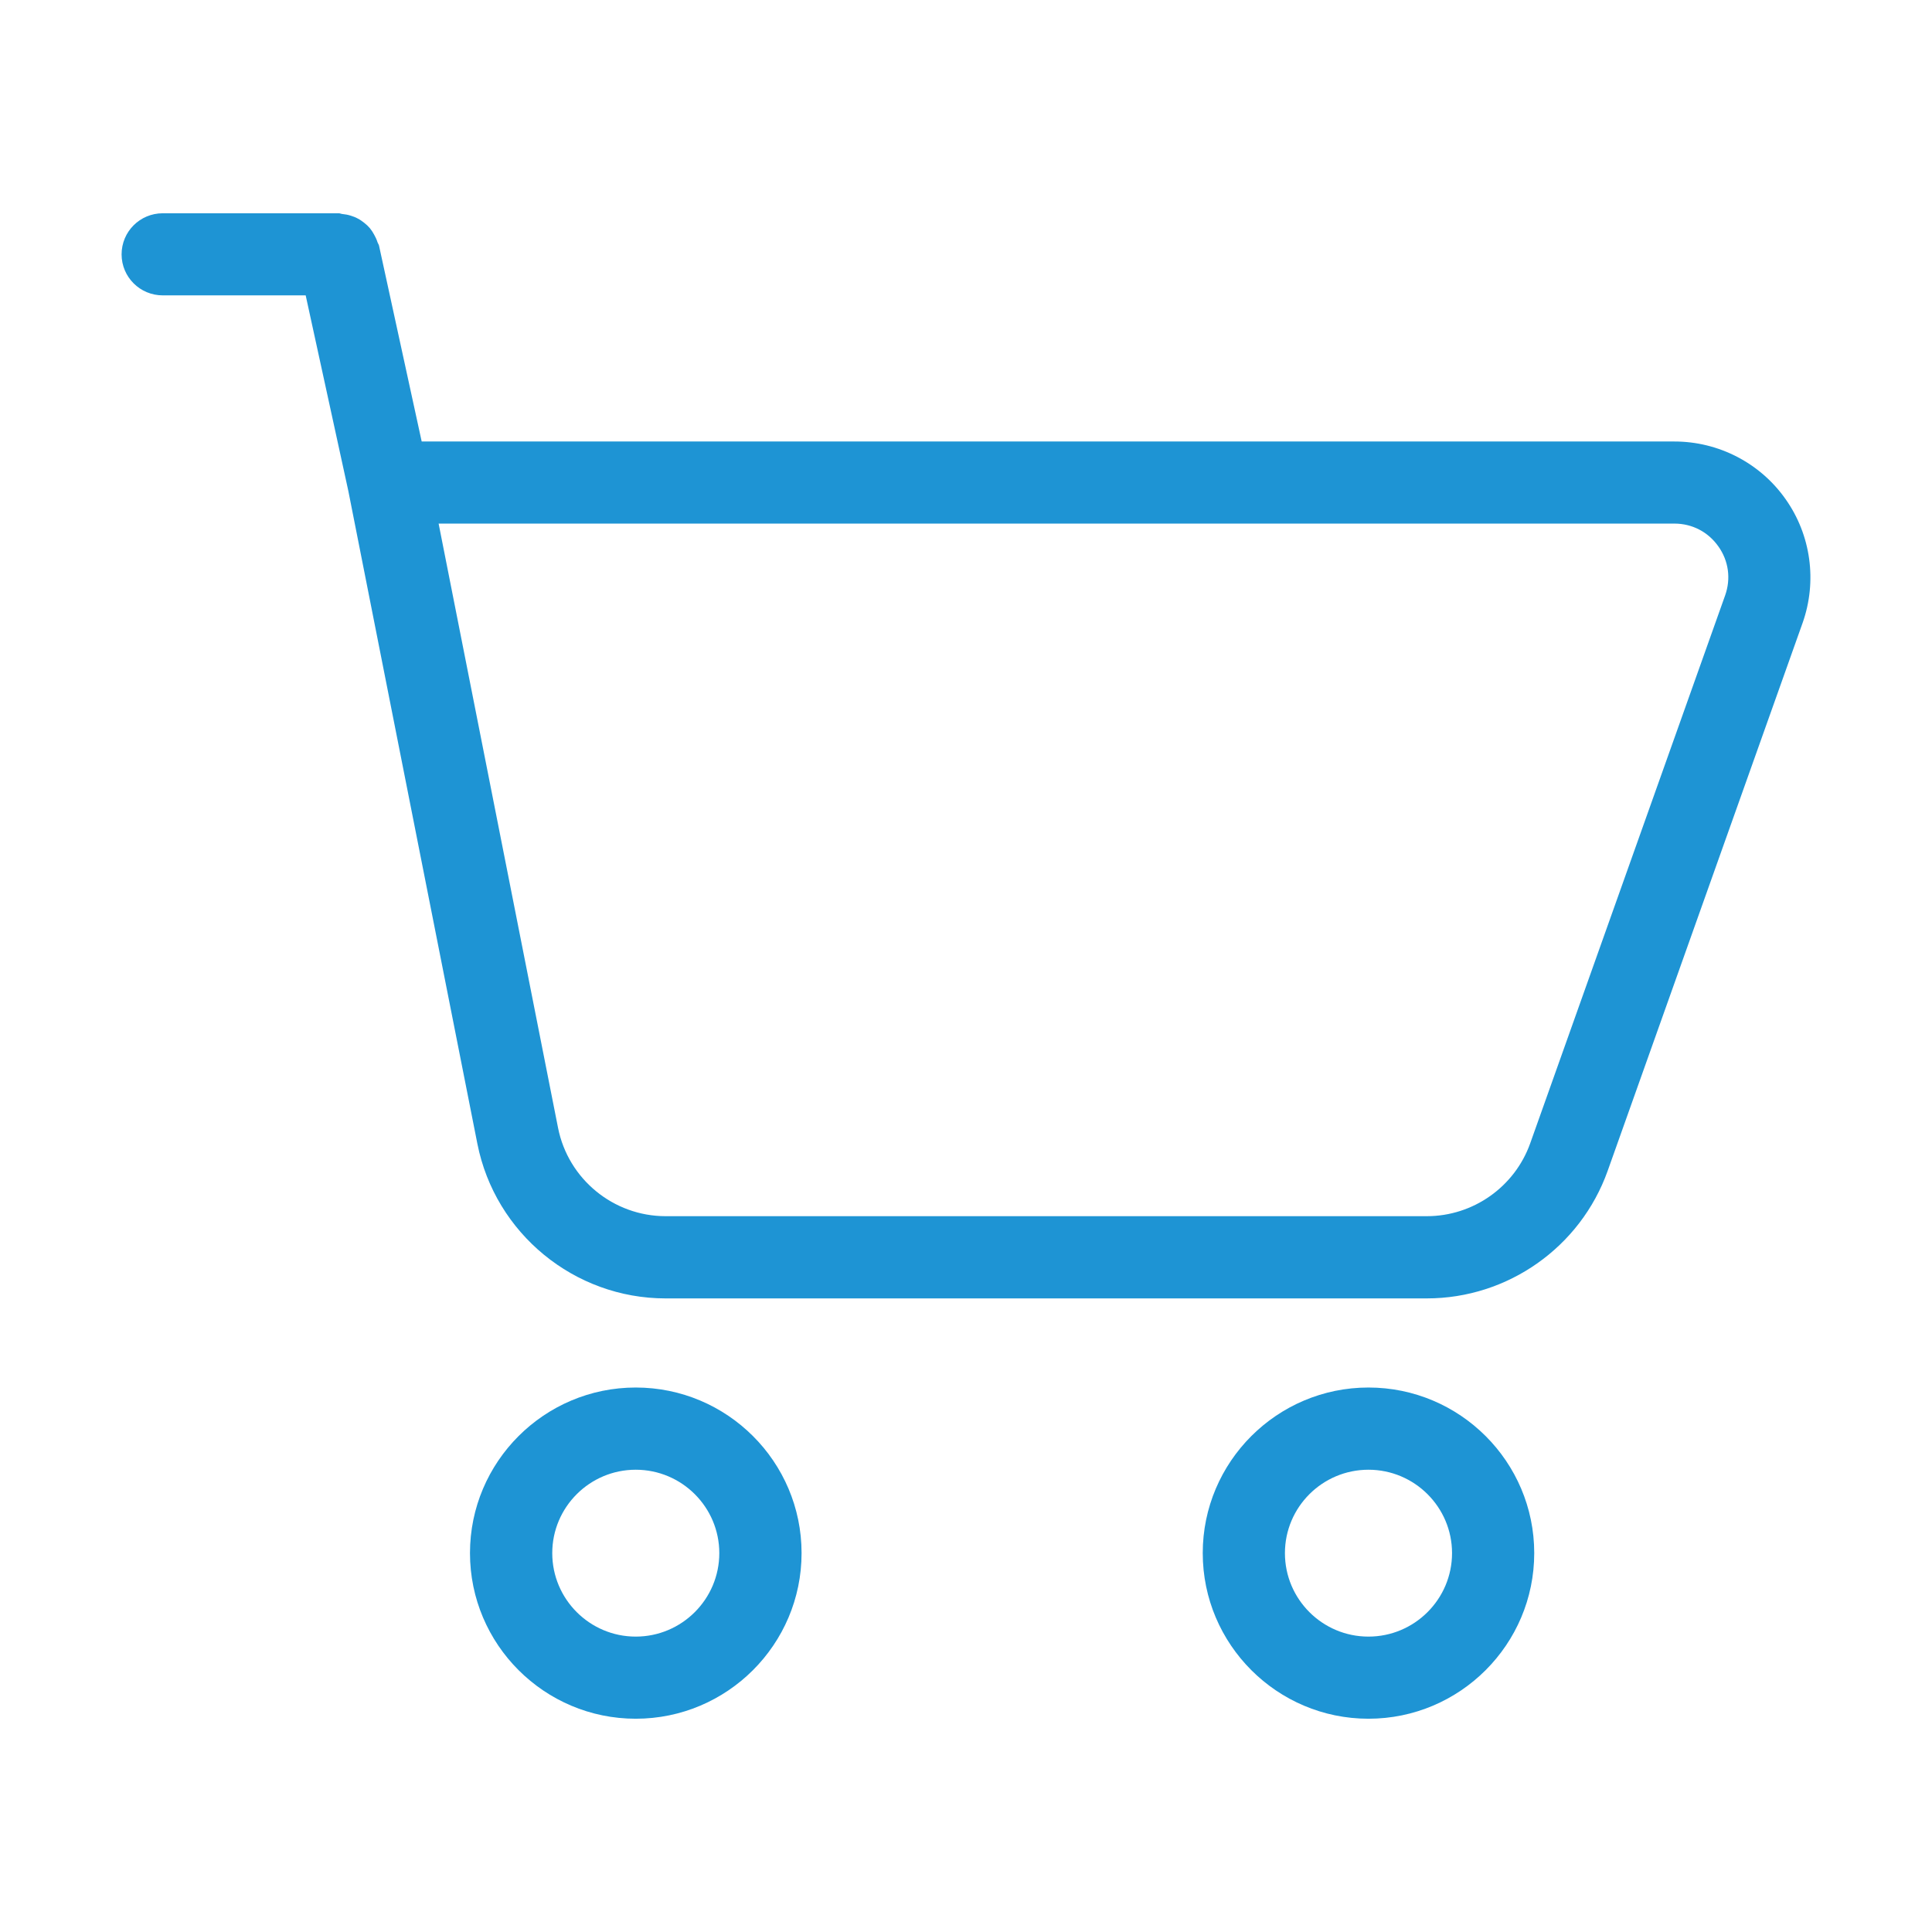 <?xml version="1.0" standalone="no"?><!DOCTYPE svg PUBLIC "-//W3C//DTD SVG 1.1//EN" "http://www.w3.org/Graphics/SVG/1.1/DTD/svg11.dtd"><svg t="1722928790895" class="icon" viewBox="0 0 1024 1024" version="1.1" xmlns="http://www.w3.org/2000/svg" p-id="127926" xmlns:xlink="http://www.w3.org/1999/xlink" width="200" height="200"><path d="M955.424 330.144 852.085 620.607c-14.41 40.402-52.889 67.575-95.846 67.575L352.784 688.182c-48.41 0-90.356-34.474-99.758-81.935l-68.383-345.937-22.624-103.757L86.263 156.553c-12.063 0-21.816-9.717-21.816-21.74 0-12.065 9.757-21.776 21.816-21.776l93.305 0c0.682 0 1.267 0.345 1.915 0.39 1.535 0.141 2.963 0.418 4.417 0.876 1.312 0.418 2.506 0.848 3.686 1.502 1.275 0.653 2.347 1.416 3.464 2.3 1.125 0.885 2.078 1.77 3 2.846 0.838 1.04 1.57 2.152 2.214 3.345 0.731 1.294 1.352 2.609 1.807 4.026 0.194 0.654 0.661 1.161 0.811 1.843l22.62 103.834 663.961 0c23.388 0 45.404 11.373 58.871 30.464 13.547 19.094 16.878 43.643 9.081 65.701l0 0L955.424 330.144zM910.746 289.578c-5.388-7.647-13.866-12.064-23.264-12.064L232.475 277.515l63.305 320.291c5.376 27.123 29.356 46.797 57.008 46.797L756.247 644.602c24.549 0 46.561-15.532 54.79-38.606l103.334-290.461c3.118-8.828 1.843-18.286-3.617-25.961l0 0L910.746 289.578zM336.953 735.414c48.482 0 87.896 39.354 87.896 87.759 0 48.41-39.423 87.79-87.896 87.79-48.445 0-87.854-39.388-87.854-87.79C249.1 774.778 288.504 735.414 336.953 735.414L336.953 735.414 336.953 735.414zM336.953 867.434c24.426 0 44.292-19.851 44.292-44.247 0-24.376-19.869-44.201-44.292-44.201-24.4 0-44.247 19.827-44.247 44.201C292.706 847.6 312.562 867.434 336.953 867.434L336.953 867.434 336.953 867.434zM725.313 735.414c48.458 0 87.862 39.354 87.862 87.759 0 48.41-39.399 87.79-87.862 87.79-48.431 0-87.835-39.388-87.835-87.79C637.477 774.778 676.891 735.414 725.313 735.414L725.313 735.414 725.313 735.414zM725.313 867.434c24.431 0 44.297-19.851 44.297-44.247 0-24.376-19.875-44.201-44.297-44.201-24.426 0-44.274 19.827-44.274 44.201C681.033 847.6 700.881 867.434 725.313 867.434L725.313 867.434 725.313 867.434zM725.313 867.434" fill="#1e94d4" p-id="127927"></path></svg>